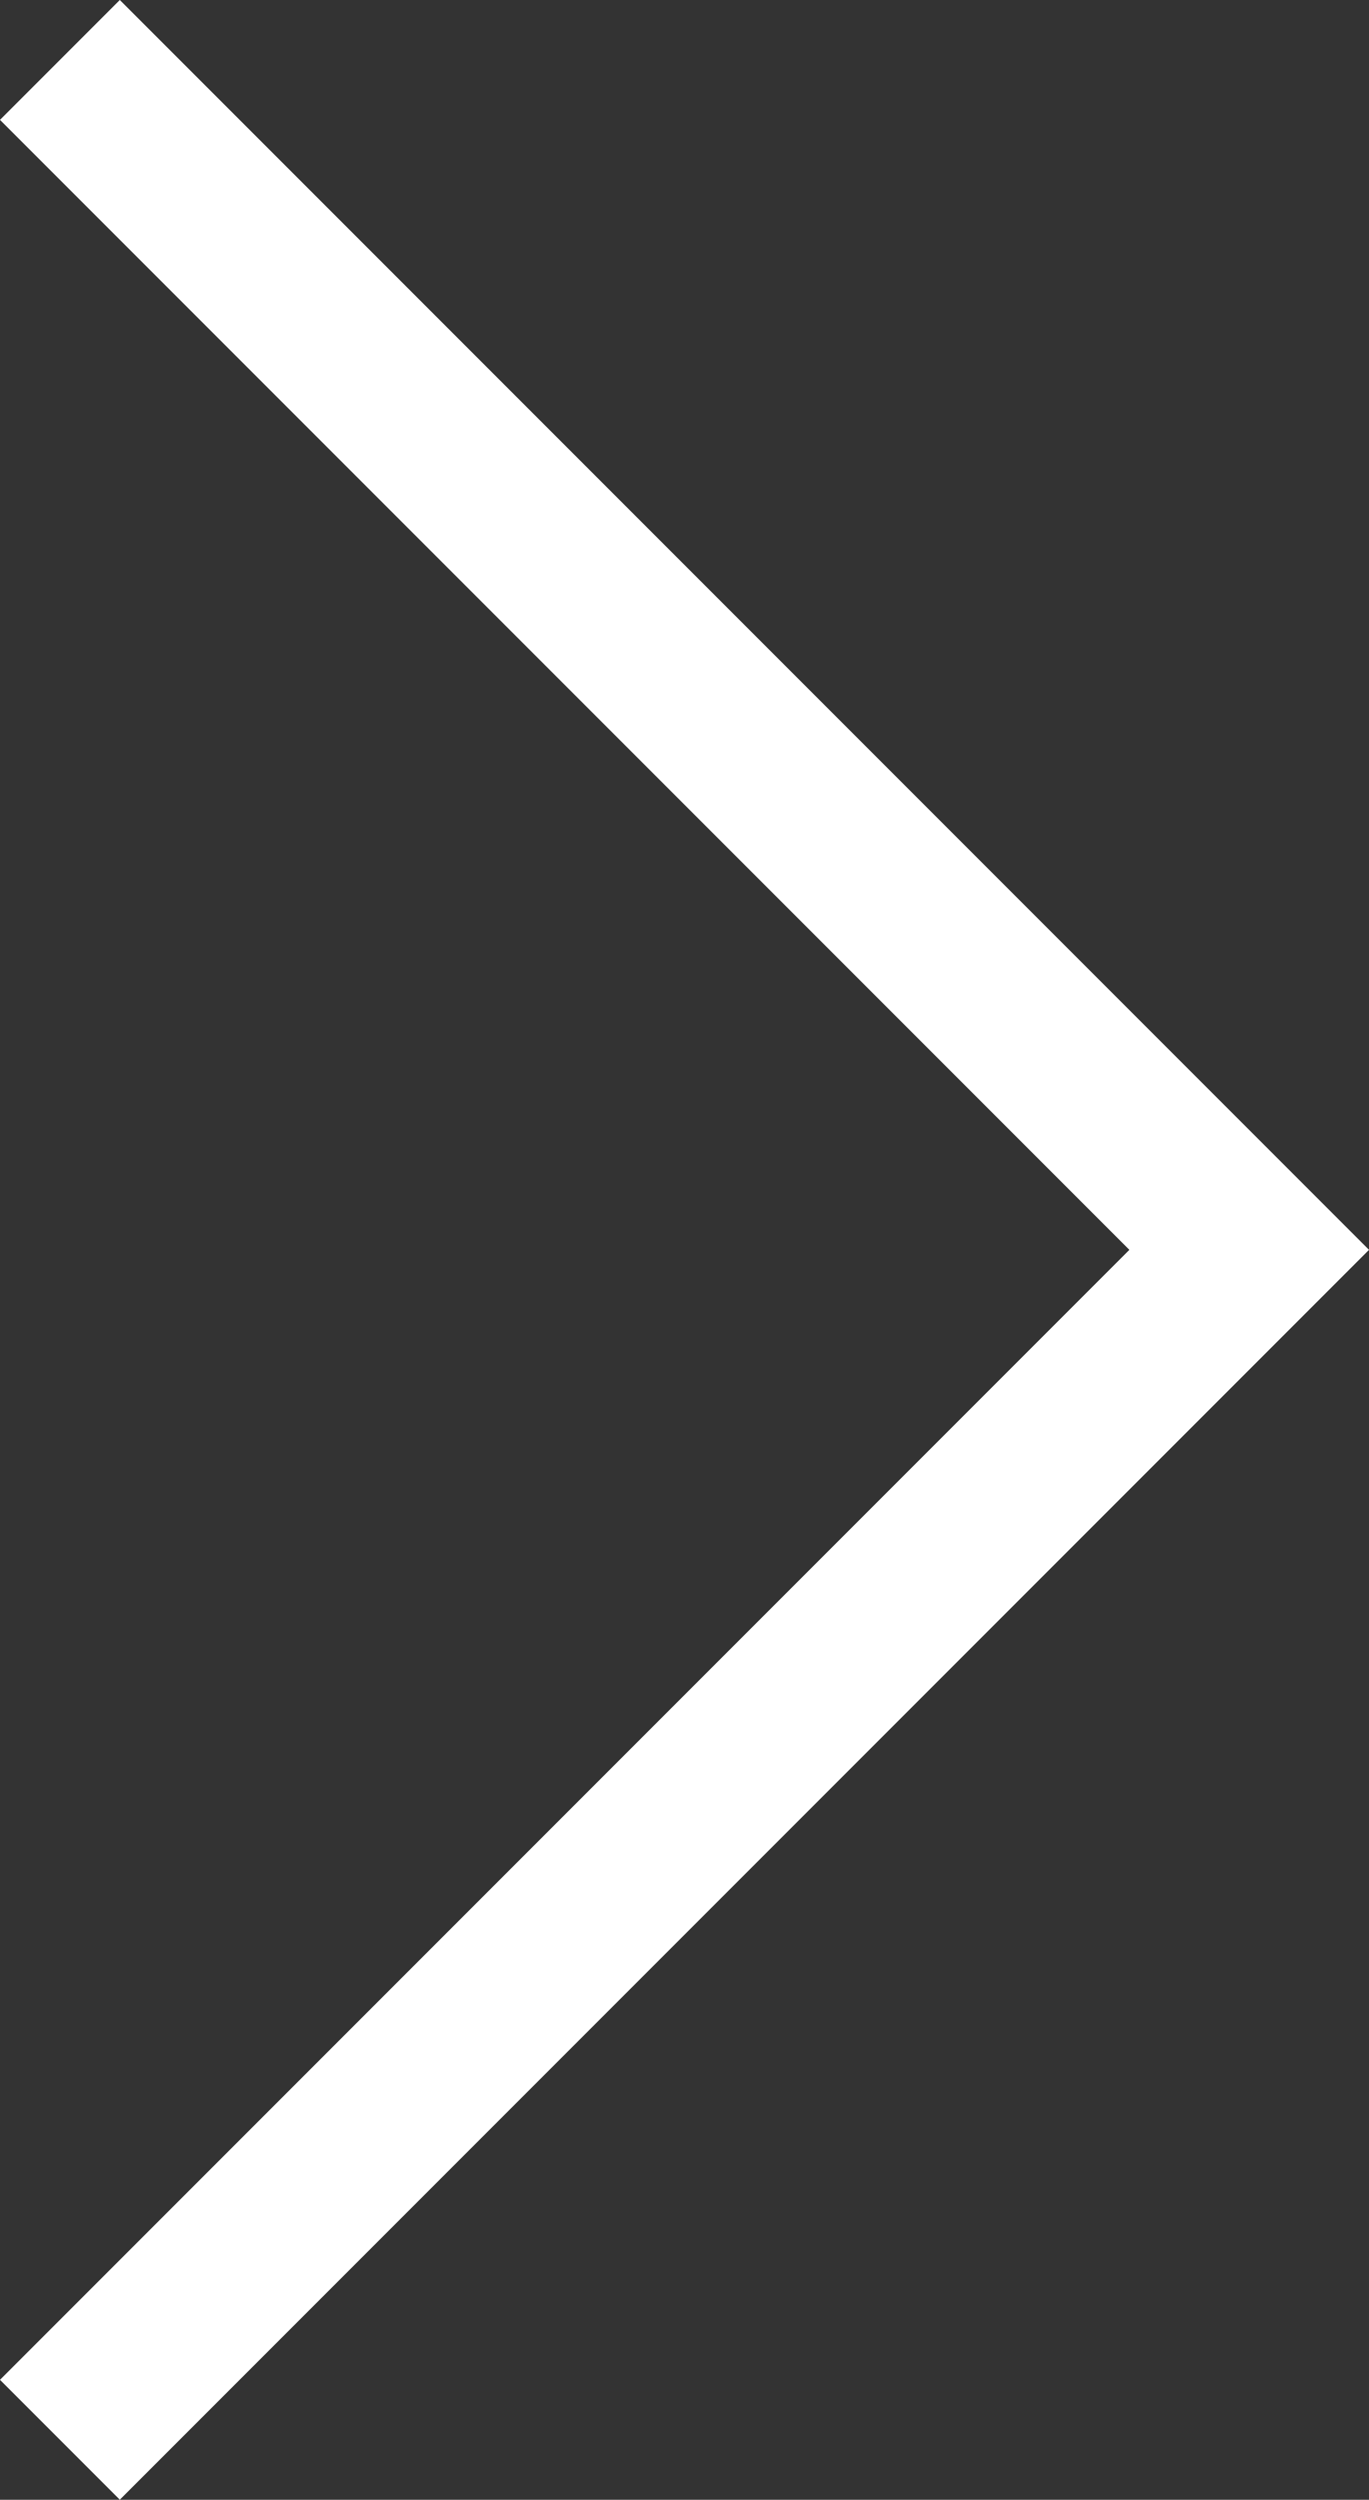 <svg xmlns="http://www.w3.org/2000/svg" viewBox="-756.07 2373.63 16.158 29.489">
  <rect x="-756.07" y="2373.63" width="16.158" height="29.489" fill="#333333" stroke="none"/>
  <defs>
    <style>
      .cls-1 {
        fill: none;
        stroke: #fff;
        stroke-width: 2px;
      }
    </style>
  </defs>
  <path id="Pfad_282087" data-name="Pfad 282087" class="cls-1" d="M1199.215-330l-14.037,14.037L1171.141-330" transform="translate(-425.363 3573.552) rotate(-90)"/>
</svg>
